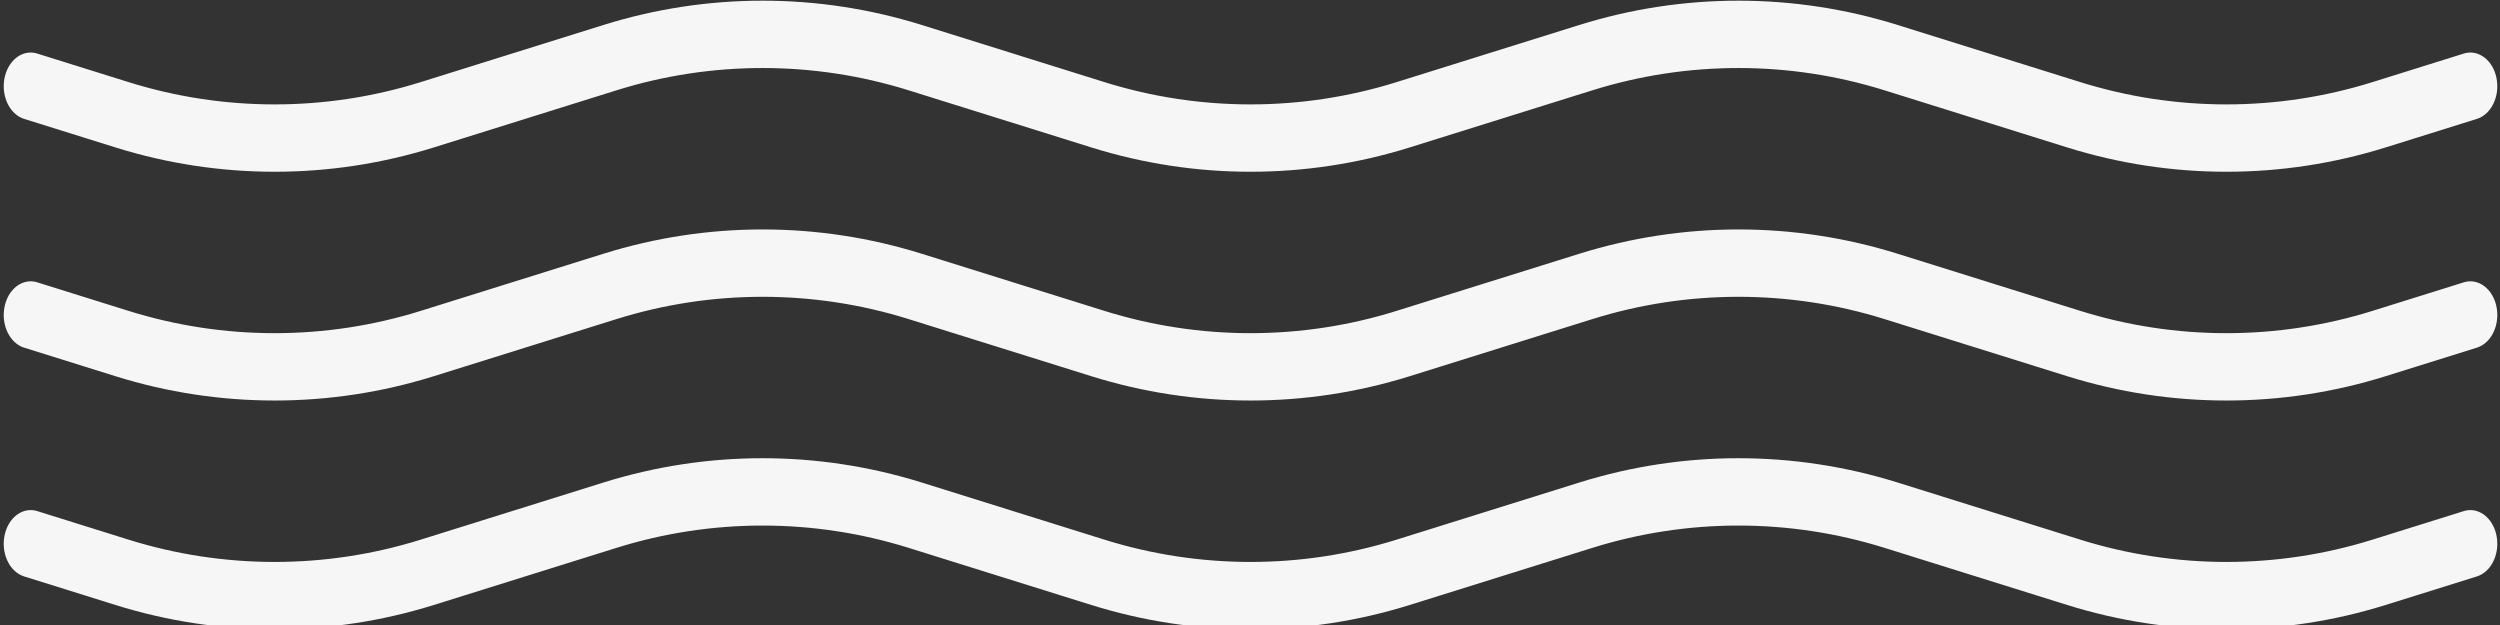 <?xml version="1.0" encoding="UTF-8" standalone="no"?>
<!DOCTYPE svg PUBLIC "-//W3C//DTD SVG 1.1//EN" "http://www.w3.org/Graphics/SVG/1.1/DTD/svg11.dtd">
<svg width="100%" height="100%" viewBox="0 0 328 82" version="1.1" xmlns="http://www.w3.org/2000/svg" xmlns:xlink="http://www.w3.org/1999/xlink" xml:space="preserve" xmlns:serif="http://www.serif.com/" style="fill-rule:evenodd;clip-rule:evenodd;stroke-linecap:round;stroke-linejoin:round;stroke-miterlimit:1.5;">
    <rect x="0" y="0" width="328" height="82" fill="#333333" stroke="none"/>
    <g transform="matrix(0.783,0,0,0.783,-109.913,-854.787)">
        <g transform="matrix(1.022,0,0,1.278,-58.889,531.028)">
            <path d="M200,450C200,450 206.908,451.727 214.982,453.746C231.272,457.818 248.728,457.818 265.018,453.746C274.562,451.359 285.438,448.641 294.982,446.254C311.272,442.182 328.728,442.182 345.018,446.254C354.562,448.641 365.438,451.359 374.982,453.746C383.127,455.782 391.564,456.8 400,456.8C408.436,456.8 416.873,455.782 425.018,453.746C434.562,451.359 445.438,448.641 454.982,446.254C471.272,442.182 488.728,442.182 505.018,446.254C514.562,448.641 525.438,451.359 534.982,453.746C551.272,457.818 568.728,457.818 585.018,453.746C593.092,451.727 600,450 600,450" style="fill:none;stroke:rgb(246,246,246);stroke-width:8.83px;"/>
        </g>
        <g transform="matrix(1.022,0,0,1.278,-58.889,569.361)">
            <path d="M200,450C200,450 206.908,451.727 214.982,453.746C231.272,457.818 248.728,457.818 265.018,453.746C274.562,451.359 285.438,448.641 294.982,446.254C311.272,442.182 328.728,442.182 345.018,446.254C354.562,448.641 365.438,451.359 374.982,453.746C383.127,455.782 391.564,456.8 400,456.8C408.436,456.8 416.873,455.782 425.018,453.746C434.562,451.359 445.438,448.641 454.982,446.254C471.272,442.182 488.728,442.182 505.018,446.254C514.562,448.641 525.438,451.359 534.982,453.746C551.272,457.818 568.728,457.818 585.018,453.746C593.092,451.727 600,450 600,450" style="fill:none;stroke:rgb(246,246,246);stroke-width:8.83px;"/>
        </g>
        <g transform="matrix(1.022,0,0,1.278,-58.889,607.694)">
            <path d="M200,450C200,450 206.908,451.727 214.982,453.746C231.272,457.818 248.728,457.818 265.018,453.746C274.562,451.359 285.438,448.641 294.982,446.254C311.272,442.182 328.728,442.182 345.018,446.254C354.562,448.641 365.438,451.359 374.982,453.746C383.127,455.782 391.564,456.8 400,456.8C408.436,456.8 416.873,455.782 425.018,453.746C434.562,451.359 445.438,448.641 454.982,446.254C471.272,442.182 488.728,442.182 505.018,446.254C514.562,448.641 525.438,451.359 534.982,453.746C551.272,457.818 568.728,457.818 585.018,453.746C593.092,451.727 600,450 600,450" style="fill:none;stroke:rgb(246,246,246);stroke-width:8.83px;"/>
        </g>
    </g>
</svg>
